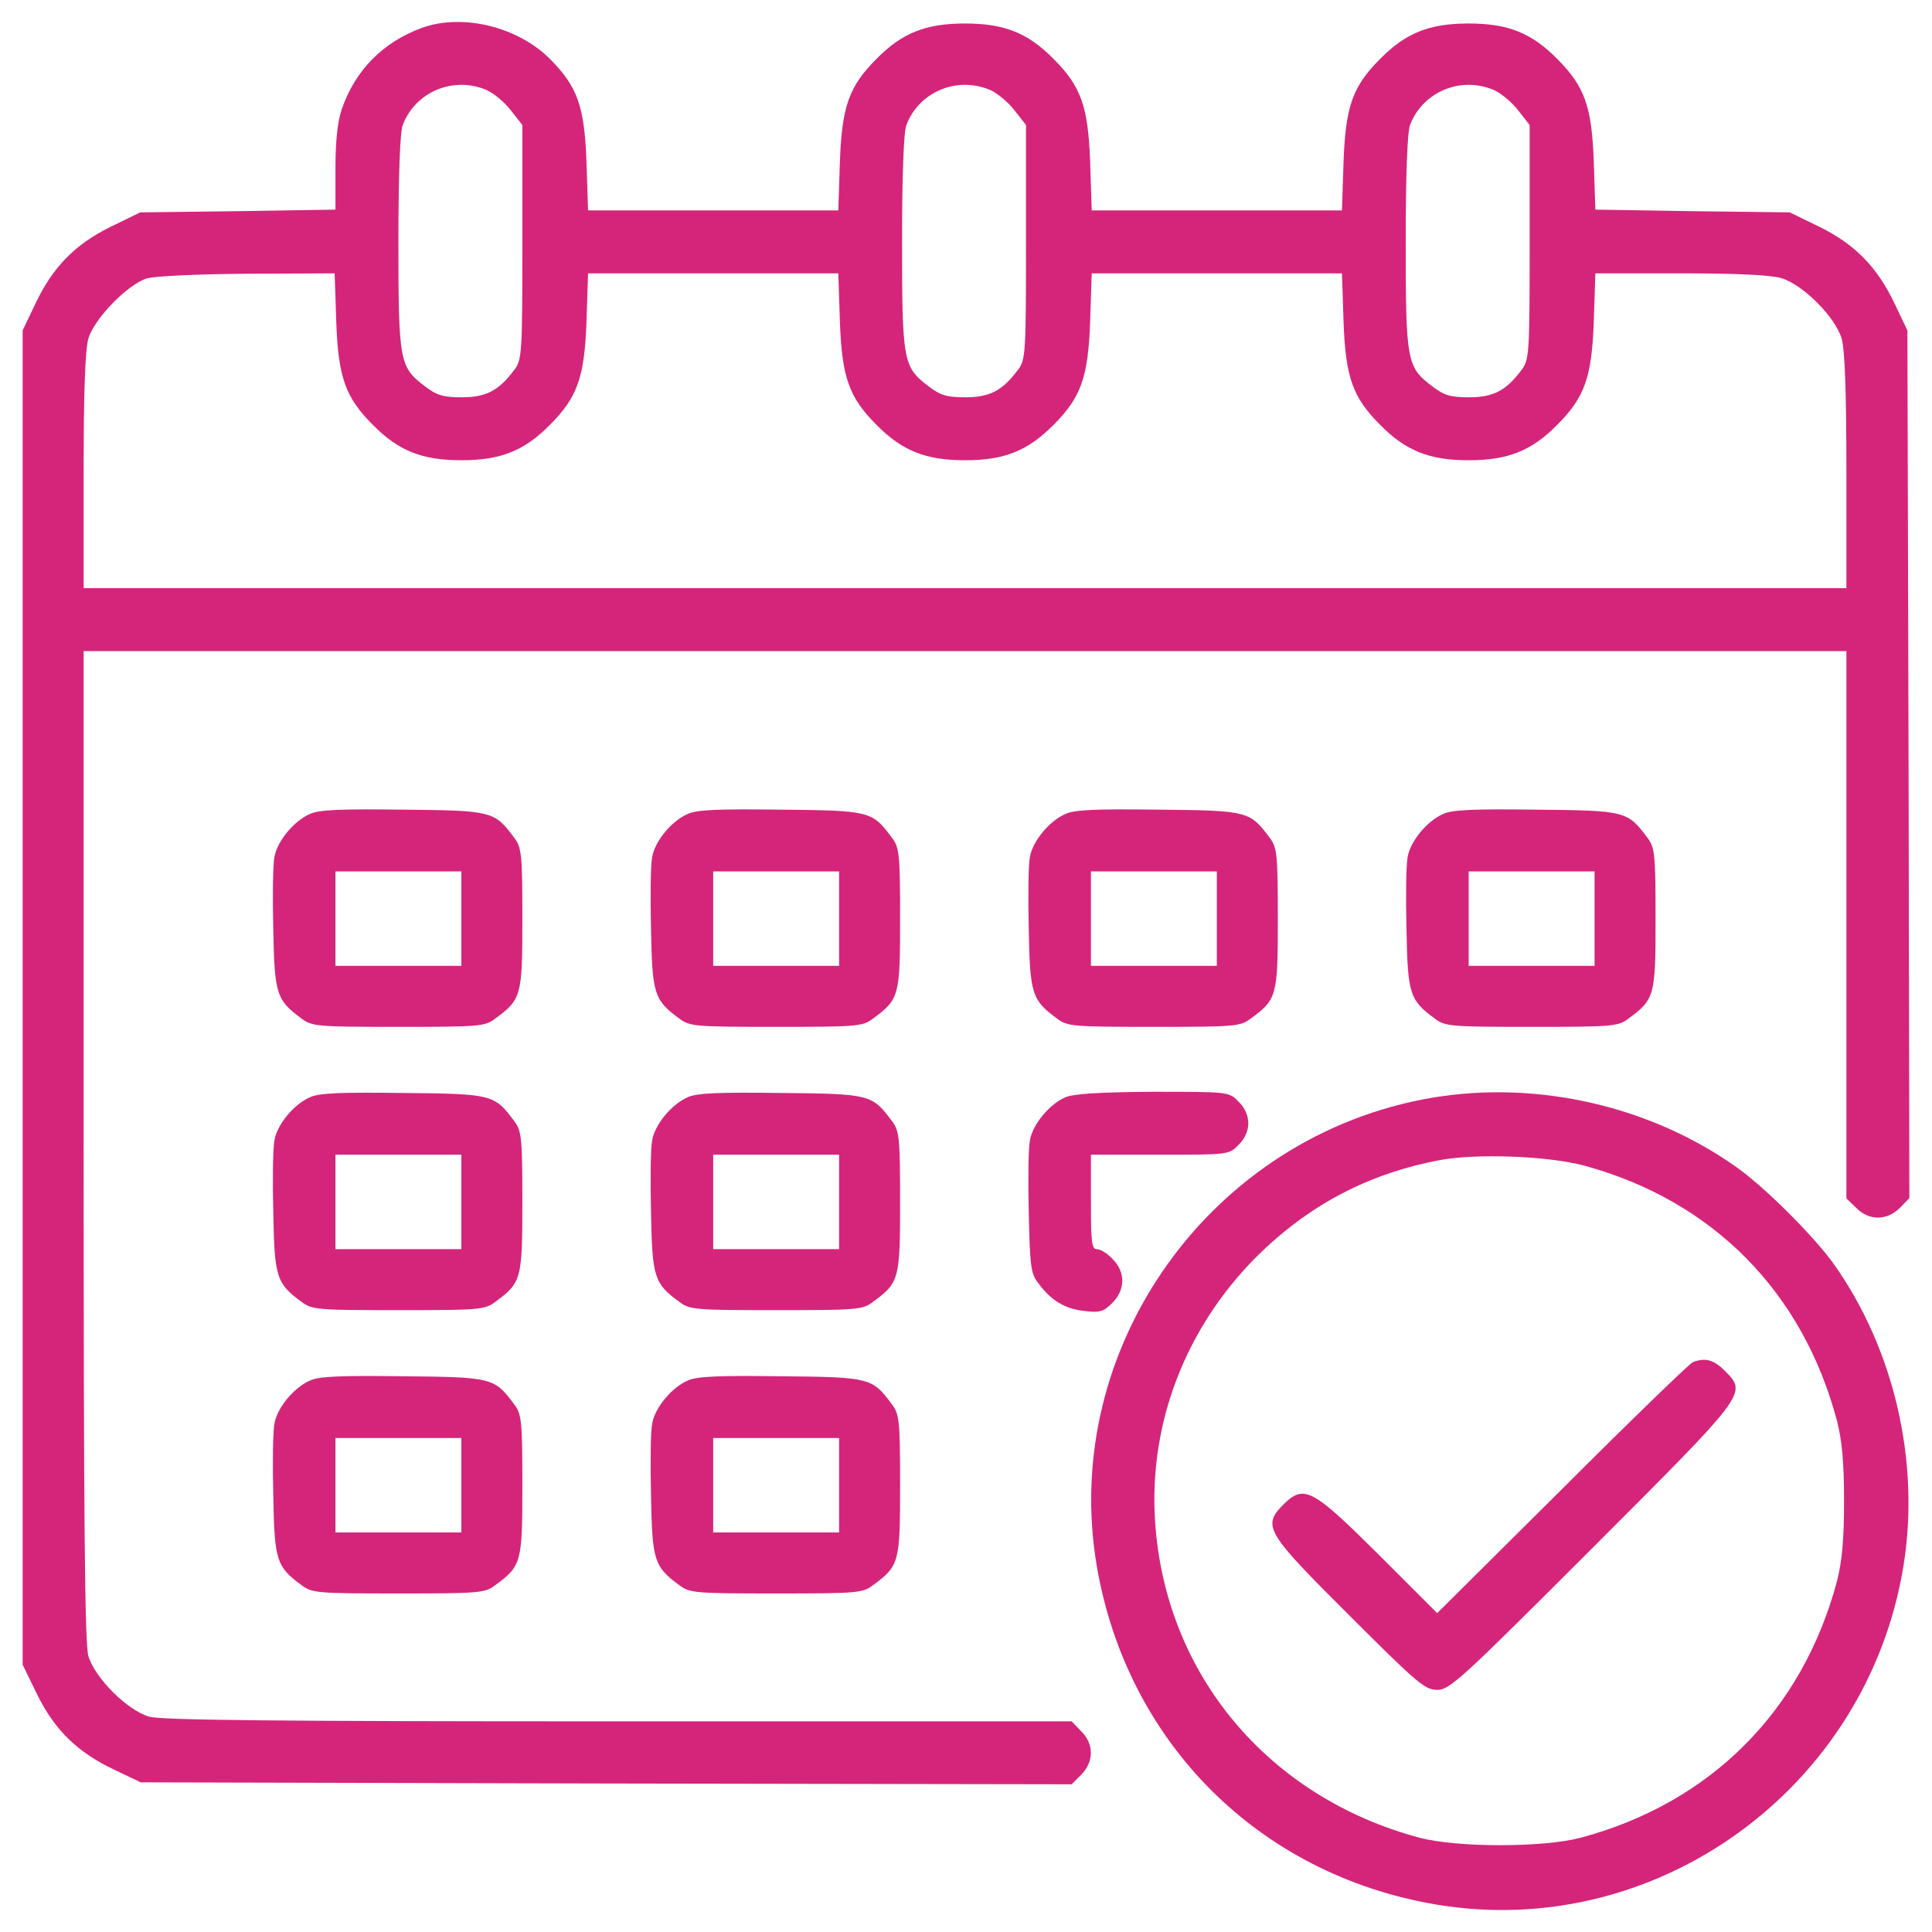 <svg xmlns="http://www.w3.org/2000/svg" width="512" height="512" viewBox="0 0 512 512" fill="none"><path d="M111.839 7.373C101.516 11.127 94.113 18.635 90.567 28.958C89.42 32.295 88.899 37.508 88.899 44.808V55.548L63.039 55.965L37.178 56.278L29.253 60.136C19.764 64.829 13.925 70.877 9.337 80.574L6 87.561V264.411V441.158L9.858 449.083C14.551 458.572 20.599 464.411 30.296 469L37.283 472.336L160.64 472.649L283.998 472.858L286.501 470.355C289.942 466.914 289.942 462.117 286.501 458.781L283.998 456.174H163.873C72.632 456.174 42.705 455.861 39.472 454.922C33.737 453.254 25.082 444.599 23.414 438.864C22.476 435.527 22.163 403.41 22.163 303.515V172.545H255.739H489.316V245.016V317.592L491.923 320.094C495.26 323.536 500.056 323.536 503.497 320.094L506 317.488L505.791 202.576L505.479 87.561L502.142 80.574C497.554 70.877 491.714 64.829 482.225 60.136L474.3 56.278L448.544 55.965L422.788 55.548L422.371 42.931C421.85 28.228 419.973 22.91 412.674 15.611C405.896 8.728 399.639 6.226 389.212 6.226C378.784 6.226 372.528 8.728 365.75 15.611C358.45 22.91 356.574 28.228 356.052 42.931L355.635 55.757H322.475H289.316L288.899 42.931C288.377 28.228 286.501 22.91 279.201 15.611C272.423 8.728 266.167 6.226 255.739 6.226C245.312 6.226 239.055 8.728 232.277 15.611C224.978 22.91 223.101 28.228 222.58 42.931L222.163 55.757H189.003H155.844L155.426 42.931C154.905 28.228 153.028 22.91 145.729 15.611C137.178 7.06 122.58 3.515 111.839 7.373ZM128.941 23.848C130.818 24.683 133.737 27.081 135.406 29.271L138.43 33.129V64.203C138.43 93.921 138.325 95.381 136.24 98.092C132.173 103.515 128.836 105.287 122.371 105.287C117.366 105.287 115.698 104.766 112.465 102.263C105.896 97.258 105.583 95.694 105.583 64.203C105.583 46.789 106 35.006 106.73 33.129C110.067 24.37 120.077 20.095 128.941 23.848ZM262.413 23.848C264.29 24.683 267.21 27.081 268.878 29.271L271.902 33.129V64.203C271.902 93.921 271.798 95.381 269.712 98.092C265.645 103.515 262.309 105.287 255.844 105.287C250.838 105.287 249.17 104.766 245.937 102.263C239.368 97.258 239.055 95.694 239.055 64.203C239.055 46.789 239.472 35.006 240.202 33.129C243.539 24.37 253.55 20.095 262.413 23.848ZM395.885 23.848C397.762 24.683 400.682 27.081 402.35 29.271L405.374 33.129V64.203C405.374 93.921 405.27 95.381 403.185 98.092C399.118 103.515 395.781 105.287 389.316 105.287C384.311 105.287 382.642 104.766 379.41 102.263C372.84 97.258 372.528 95.694 372.528 64.203C372.528 46.789 372.945 35.006 373.675 33.129C377.011 24.37 387.022 20.095 395.885 23.848ZM89.107 85.162C89.629 99.969 91.506 105.287 98.805 112.587C105.583 119.469 111.839 121.971 122.267 121.971C132.694 121.971 138.951 119.469 145.729 112.587C153.028 105.287 154.905 99.969 155.426 85.162L155.844 72.441H189.003H222.163L222.58 85.162C223.101 99.969 224.978 105.287 232.277 112.587C239.055 119.469 245.312 121.971 255.739 121.971C266.167 121.971 272.423 119.469 279.201 112.587C286.501 105.287 288.377 99.969 288.899 85.162L289.316 72.441H322.475H355.635L356.052 85.162C356.574 99.969 358.45 105.287 365.75 112.587C372.528 119.469 378.784 121.971 389.212 121.971C399.639 121.971 405.896 119.469 412.674 112.587C419.973 105.287 421.85 99.969 422.371 85.162L422.788 72.441H445.208C459.806 72.441 469.191 72.858 472.006 73.692C477.741 75.36 486.396 84.015 488.065 89.75C488.899 92.67 489.316 103.723 489.316 124.995V155.861H255.739H22.163V124.995C22.163 103.723 22.58 92.67 23.414 89.75C24.978 84.432 33.737 75.465 38.847 73.796C41.036 73.171 51.985 72.649 65.541 72.545L88.69 72.441L89.107 85.162Z" fill="#D5257A"></path><path d="M82.121 215.715C77.846 217.592 73.466 222.91 72.736 227.081C72.319 228.958 72.215 237.613 72.423 246.268C72.736 263.473 73.257 265.037 79.931 269.938C82.642 272.024 84.206 272.128 105.583 272.128C126.959 272.128 128.523 272.024 131.235 269.938C138.221 264.829 138.43 263.89 138.43 243.452C138.43 226.247 138.221 224.578 136.24 221.971C131.026 214.985 130.505 214.776 106.834 214.568C90.463 214.359 84.519 214.568 82.121 215.715ZM122.267 243.452V255.965H105.583H88.899V243.452V230.939H105.583H122.267V243.452Z" fill="#D5257A"></path><path d="M182.225 215.715C177.95 217.592 173.57 222.91 172.84 227.081C172.423 228.958 172.319 237.613 172.528 246.268C172.84 263.473 173.362 265.037 180.035 269.938C182.747 272.024 184.311 272.128 205.687 272.128C227.064 272.128 228.628 272.024 231.339 269.938C238.325 264.829 238.534 263.89 238.534 243.452C238.534 226.247 238.325 224.578 236.344 221.971C231.13 214.985 230.609 214.776 206.938 214.568C190.567 214.359 184.624 214.568 182.225 215.715ZM222.371 243.452V255.965H205.687H189.003V243.452V230.939H205.687H222.371V243.452Z" fill="#D5257A"></path><path d="M282.329 215.715C278.054 217.592 273.675 222.91 272.945 227.081C272.528 228.958 272.423 237.613 272.632 246.268C272.945 263.473 273.466 265.037 280.14 269.938C282.851 272.024 284.415 272.128 305.791 272.128C327.168 272.128 328.732 272.024 331.443 269.938C338.43 264.829 338.638 263.89 338.638 243.452C338.638 226.247 338.43 224.578 336.448 221.971C331.235 214.985 330.713 214.776 307.043 214.568C290.672 214.359 284.728 214.568 282.329 215.715ZM322.475 243.452V255.965H305.791H289.107V243.452V230.939H305.791H322.475V243.452Z" fill="#D5257A"></path><path d="M382.434 215.715C378.159 217.592 373.779 222.91 373.049 227.081C372.632 228.958 372.528 237.613 372.736 246.268C373.049 263.473 373.57 265.037 380.244 269.938C382.955 272.024 384.519 272.128 405.896 272.128C427.272 272.128 428.836 272.024 431.547 269.938C438.534 264.829 438.742 263.89 438.742 243.452C438.742 226.247 438.534 224.578 436.553 221.971C431.339 214.985 430.818 214.776 407.147 214.568C390.776 214.359 384.832 214.568 382.434 215.715ZM422.58 243.452V255.965H405.896H389.212V243.452V230.939H405.896H422.58V243.452Z" fill="#D5257A"></path><path d="M82.121 290.793C77.846 292.67 73.466 297.988 72.736 302.159C72.319 304.036 72.215 312.691 72.423 321.346C72.736 338.551 73.257 340.115 79.931 345.016C82.642 347.102 84.206 347.206 105.583 347.206C126.959 347.206 128.523 347.102 131.235 345.016C138.221 339.907 138.43 338.968 138.43 318.53C138.43 301.325 138.221 299.657 136.24 297.05C131.026 290.063 130.505 289.855 106.834 289.646C90.463 289.438 84.519 289.646 82.121 290.793ZM122.267 318.53V331.043H105.583H88.899V318.53V306.017H105.583H122.267V318.53Z" fill="#D5257A"></path><path d="M182.225 290.793C177.95 292.67 173.57 297.988 172.84 302.159C172.423 304.036 172.319 312.691 172.528 321.346C172.84 338.551 173.362 340.115 180.035 345.016C182.747 347.102 184.311 347.206 205.687 347.206C227.064 347.206 228.628 347.102 231.339 345.016C238.325 339.907 238.534 338.968 238.534 318.53C238.534 301.325 238.325 299.657 236.344 297.05C231.13 290.063 230.609 289.855 206.938 289.646C190.567 289.438 184.624 289.646 182.225 290.793ZM222.371 318.53V331.043H205.687H189.003V318.53V306.017H205.687H222.371V318.53Z" fill="#D5257A"></path><path d="M282.329 290.793C278.054 292.67 273.675 297.988 272.945 302.159C272.528 304.036 272.423 312.691 272.632 321.346C272.945 335.423 273.153 337.508 275.135 340.011C278.471 344.599 282.225 346.893 287.335 347.415C291.401 347.936 292.444 347.623 294.738 345.329C298.284 341.784 298.284 337.091 294.843 333.65C293.487 332.19 291.61 331.043 290.672 331.043C289.316 331.043 289.107 329.166 289.107 318.53V306.017H307.356C325.395 306.017 325.708 306.017 328.211 303.41C329.879 301.846 330.818 299.656 330.818 297.675C330.818 295.694 329.879 293.504 328.211 291.94C325.708 289.333 325.604 289.333 305.583 289.333C291.193 289.437 284.519 289.855 282.329 290.793Z" fill="#D5257A"></path><path d="M379.618 290.897C321.016 300.804 280.765 357.112 290.672 415.089C298.701 461.805 333.529 496.633 380.244 504.662C438.638 514.672 494.843 474.109 504.436 414.985C508.92 387.352 501.933 357.321 485.771 334.693C480.453 327.394 468.044 314.985 460.536 309.563C437.7 293.191 407.564 286.205 379.618 290.897ZM419.973 308.937C453.862 318.218 477.741 342.305 486.813 376.507C488.169 381.825 488.69 387.456 488.69 397.78C488.69 408.103 488.169 413.734 486.813 419.052C477.637 453.463 453.237 477.863 418.826 487.039C408.815 489.646 386.292 489.646 376.282 487.039C336.031 476.299 308.711 443.661 306.104 403.098C304.436 377.237 314.133 352.003 332.903 333.129C346.667 319.469 362.309 311.127 381.391 307.477C391.193 305.6 410.38 306.33 419.973 308.937Z" fill="#D5257A"></path><path d="M448.649 360.97C447.814 361.283 432.173 376.403 414.029 394.547L380.87 427.498L365.541 412.17C347.71 394.443 345.625 393.296 340.098 398.718C334.467 404.453 335.406 406.017 357.721 428.228C375.552 446.059 377.637 447.832 380.87 447.832C384.206 447.832 387.23 445.016 421.746 410.501C463.039 369.208 463.039 369.312 457.199 363.369C454.175 360.345 451.985 359.719 448.649 360.97Z" fill="#D5257A"></path><path d="M82.121 365.871C77.846 367.748 73.466 373.066 72.736 377.237C72.319 379.114 72.215 387.769 72.423 396.424C72.736 413.629 73.257 415.193 79.931 420.094C82.642 422.18 84.206 422.284 105.583 422.284C126.959 422.284 128.523 422.18 131.235 420.094C138.221 414.985 138.43 414.046 138.43 393.608C138.43 376.403 138.221 374.735 136.24 372.128C131.026 365.141 130.505 364.933 106.834 364.724C90.463 364.516 84.519 364.724 82.121 365.871ZM122.267 393.608V406.122H105.583H88.899V393.608V381.095H105.583H122.267V393.608Z" fill="#D5257A"></path><path d="M182.225 365.871C177.95 367.748 173.57 373.066 172.84 377.237C172.423 379.114 172.319 387.769 172.528 396.424C172.84 413.629 173.362 415.193 180.035 420.094C182.747 422.18 184.311 422.284 205.687 422.284C227.064 422.284 228.628 422.18 231.339 420.094C238.325 414.985 238.534 414.046 238.534 393.608C238.534 376.403 238.325 374.735 236.344 372.128C231.13 365.141 230.609 364.933 206.938 364.724C190.567 364.516 184.624 364.724 182.225 365.871ZM222.371 393.608V406.122H205.687H189.003V393.608V381.095H205.687H222.371V393.608Z" fill="#D5257A"></path></svg>